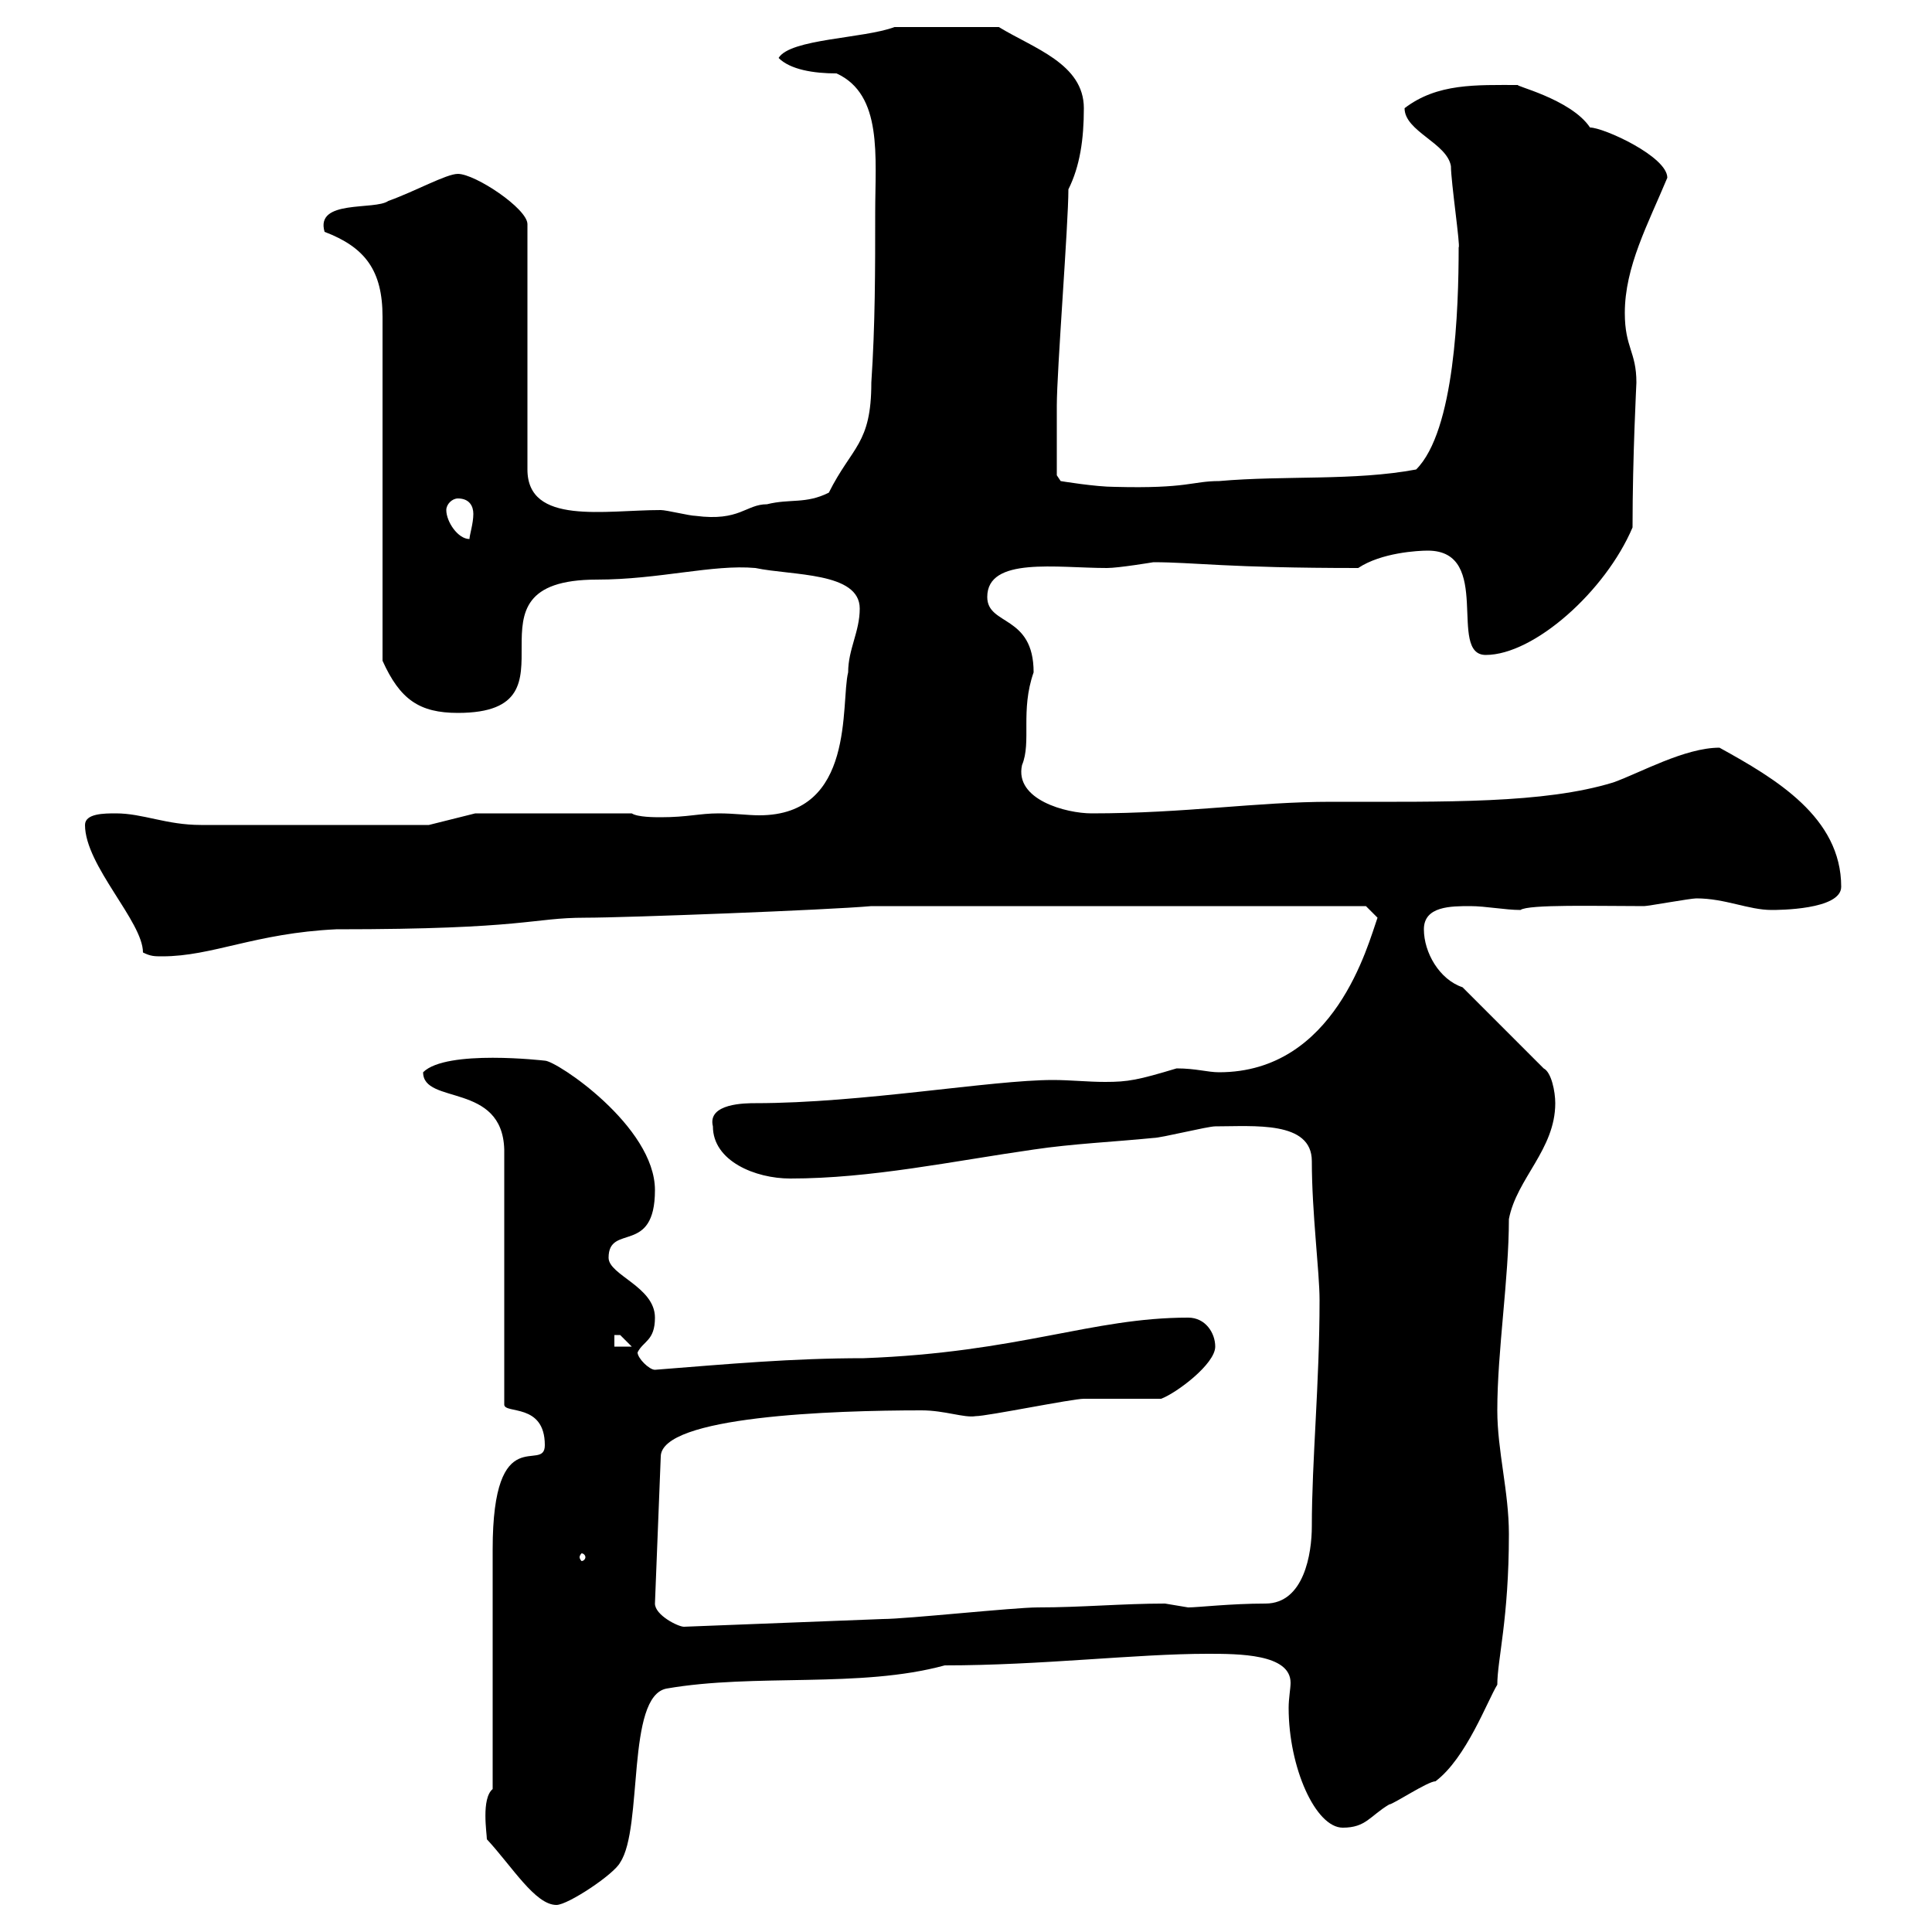 <svg xmlns="http://www.w3.org/2000/svg" xmlns:xlink="http://www.w3.org/1999/xlink" width="300" height="300"><path d="M75.60 285.60C79.50 289.80 83.10 295.80 86.40 295.80C88.20 295.80 95.40 291 96.30 289.20C99.90 283.80 97.20 263.40 103.50 262.20C117.30 259.80 133.50 262.20 146.70 258.60C161.70 258.60 176.40 256.80 187.50 256.80C192.30 256.80 200.40 256.80 200.40 261.30C200.40 262.20 200.10 263.70 200.10 265.20C200.10 274.50 204.30 283.80 208.50 283.80C212.10 283.80 212.70 282 215.70 280.20C216.30 280.20 221.70 276.60 222.90 276.60C227.70 273 231 264 232.50 261.60C232.50 257.70 234.30 251.40 234.30 238.20C234.30 231.60 232.50 225.30 232.50 219C232.50 209.70 234.30 198.60 234.30 189.30C235.50 183 241.50 178.50 241.50 171.30C241.50 169.50 240.90 166.50 239.70 165.90L227.10 153.30C223.50 152.10 221.10 147.90 221.10 144.30C221.10 140.70 225.30 140.70 228.30 140.70C230.70 140.70 233.70 141.30 236.10 141.30C237.30 140.40 248.10 140.70 255.30 140.70C255.90 140.70 262.50 139.50 263.40 139.50C267.90 139.50 271.50 141.30 275.10 141.30C276 141.30 285.90 141.30 285.90 137.70C285.90 126.90 275.70 120.90 267 116.10C261.60 116.10 254.70 120 250.50 121.50C239.70 124.80 224.70 124.50 206.70 124.50C195 124.50 184.20 126.30 169.50 126.30C165.60 126.30 157.50 124.20 158.70 118.80C160.20 115.20 158.40 110.40 160.50 104.40C160.50 95.40 153.30 97.20 153.30 92.70C153.30 86.40 164.10 88.20 171.90 88.20C173.70 88.20 179.10 87.30 179.10 87.30C185.40 87.30 190.50 88.20 210.90 88.20C214.50 85.80 220.20 85.50 221.70 85.50C231.90 85.50 224.70 101.70 230.70 101.70C238.20 101.70 249.30 91.80 253.50 81.90C253.50 70.80 254.10 59.70 254.10 59.40C254.10 54.60 252.30 54 252.30 48.60C252.30 41.40 255.90 34.80 258.90 27.60C258.90 24.30 249 19.80 246.90 19.80C243.90 15.30 234.60 13.20 235.80 13.20C229.20 13.20 223.20 12.90 218.10 16.80C218.10 20.40 224.70 22.20 225.30 25.80C225.30 28.20 226.80 38.40 226.50 38.40C226.50 48 225.90 66.90 219.90 72.90C210.30 74.70 199.50 73.80 189.30 74.70C185.10 74.70 184.50 75.90 173.10 75.60C170.10 75.60 164.70 74.70 164.70 74.70L164.10 73.80C164.10 72.90 164.10 69.60 164.10 63C164.10 57.60 165.90 34.80 165.90 29.40C167.70 25.80 168.30 21.60 168.30 16.80C168.30 9.90 160.50 7.50 155.10 4.20L138.90 4.20C134.10 6 122.70 6 120.90 9C122.70 10.80 126.30 11.40 129.90 11.40C137.10 14.70 135.90 24.30 135.90 33C135.90 42 135.90 50.40 135.30 59.40C135.30 69 132.30 69.30 128.70 76.50C125.10 78.30 122.70 77.40 119.10 78.30C115.80 78.30 114.90 81 108 80.10C107.10 80.10 103.50 79.20 102.60 79.20C93.90 79.20 81.90 81.60 81.90 72.90L81.90 34.80C81.90 32.40 73.80 27 71.10 27C69.30 27 64.50 29.70 60.30 31.20C58.20 32.70 48.90 30.90 50.40 36C56.70 38.40 59.40 42 59.40 49.20L59.40 102.60C62.10 108.60 65.10 110.70 71.10 110.70C91.50 110.70 69.90 90 92.70 90C102.30 90 110.70 87.60 117.30 88.20C123 89.40 133.50 88.80 133.50 94.50C133.50 98.10 131.70 100.80 131.70 104.40C130.50 109.20 132.90 126.60 117.90 126.60C116.10 126.60 114 126.30 111.60 126.30C108.60 126.30 106.80 126.90 102.60 126.90C101.70 126.90 99 126.90 98.10 126.30L73.80 126.30L66.60 128.10C60 128.10 40.20 128.10 31.20 128.10C25.80 128.10 22.20 126.30 18 126.30C16.20 126.30 13.20 126.30 13.20 128.10C13.20 134.40 22.20 143.10 22.20 147.90C23.40 148.50 24 148.50 25.20 148.50C33 148.50 39.60 144.90 52.20 144.30C81.90 144.30 82.50 142.50 90.90 142.50C97.20 142.50 128.70 141.30 135.30 140.70L212.10 140.70L213.90 142.50C212.40 146.70 207.30 166.50 189.30 166.50C187.50 166.50 185.70 165.90 182.70 165.90C176.70 167.70 175.20 168 171.60 168C168.90 168 166.20 167.70 163.50 167.70C153.90 167.70 133.80 171.30 117.30 171.30C115.80 171.30 109.80 171.30 110.70 174.90C110.70 180.30 117.30 183 122.70 183C135.30 183 147.90 180.30 160.50 178.50C166.50 177.60 173.10 177.30 179.10 176.70C180.30 176.70 187.50 174.90 188.70 174.90C194.70 174.90 203.70 174 203.70 180.30C203.70 188.40 204.90 197.40 204.90 201.90C204.90 214.80 203.70 226.80 203.70 237C203.70 241.20 202.50 249 196.50 249C191.10 249 186 249.60 184.50 249.60C184.50 249.60 180.90 249 180.90 249C174.30 249 168 249.60 161.10 249.60C157.50 249.60 140.70 251.40 137.10 251.40L106.20 252.60C105.30 252.60 101.70 250.80 101.70 249L102.60 226.20C102.60 219.90 129.30 219 143.10 219C146.70 219 149.70 220.20 151.50 219.90C153.30 219.90 166.50 217.20 168.30 217.20C170.10 217.20 178.50 217.20 180.30 217.20C182.70 216.30 188.70 211.80 188.70 209.10C188.70 207 187.20 204.60 184.50 204.60C169.50 204.60 158.40 210 134.10 210.90C123 210.90 113.10 211.80 101.70 212.70C100.80 212.70 99 210.90 99 210C99.90 208.20 101.70 208.20 101.70 204.60C101.70 199.80 94.50 198 94.50 195.30C94.50 189.90 101.70 195 101.70 184.80C101.70 174.90 86.40 164.70 84.60 164.70C84.60 164.70 69.30 162.90 65.70 166.50C65.70 171.60 78 168 78.30 178.50L78.30 218.10C78.30 219.60 84.60 217.80 84.60 224.40C84.60 228.90 76.50 220.20 76.50 240.60C76.50 246 76.50 272.40 76.50 277.80C74.70 279.30 75.60 284.70 75.60 285.60ZM90.90 241.80C90.90 242.10 90.60 242.40 90.30 242.40C90.30 242.40 90 242.10 90 241.80C90 241.50 90.30 241.20 90.30 241.20C90.60 241.20 90.90 241.50 90.90 241.80ZM95.40 207.30C95.40 207.30 95.40 207.30 96.30 207.30C96.30 207.30 98.10 209.10 98.10 209.10L95.40 209.10ZM69.30 79.20C69.30 78.30 70.20 77.40 71.10 77.40C72.90 77.40 73.50 78.60 73.50 79.80C73.50 81.30 72.90 83.10 72.90 83.70C71.10 83.70 69.30 81 69.30 79.20Z"/></svg>